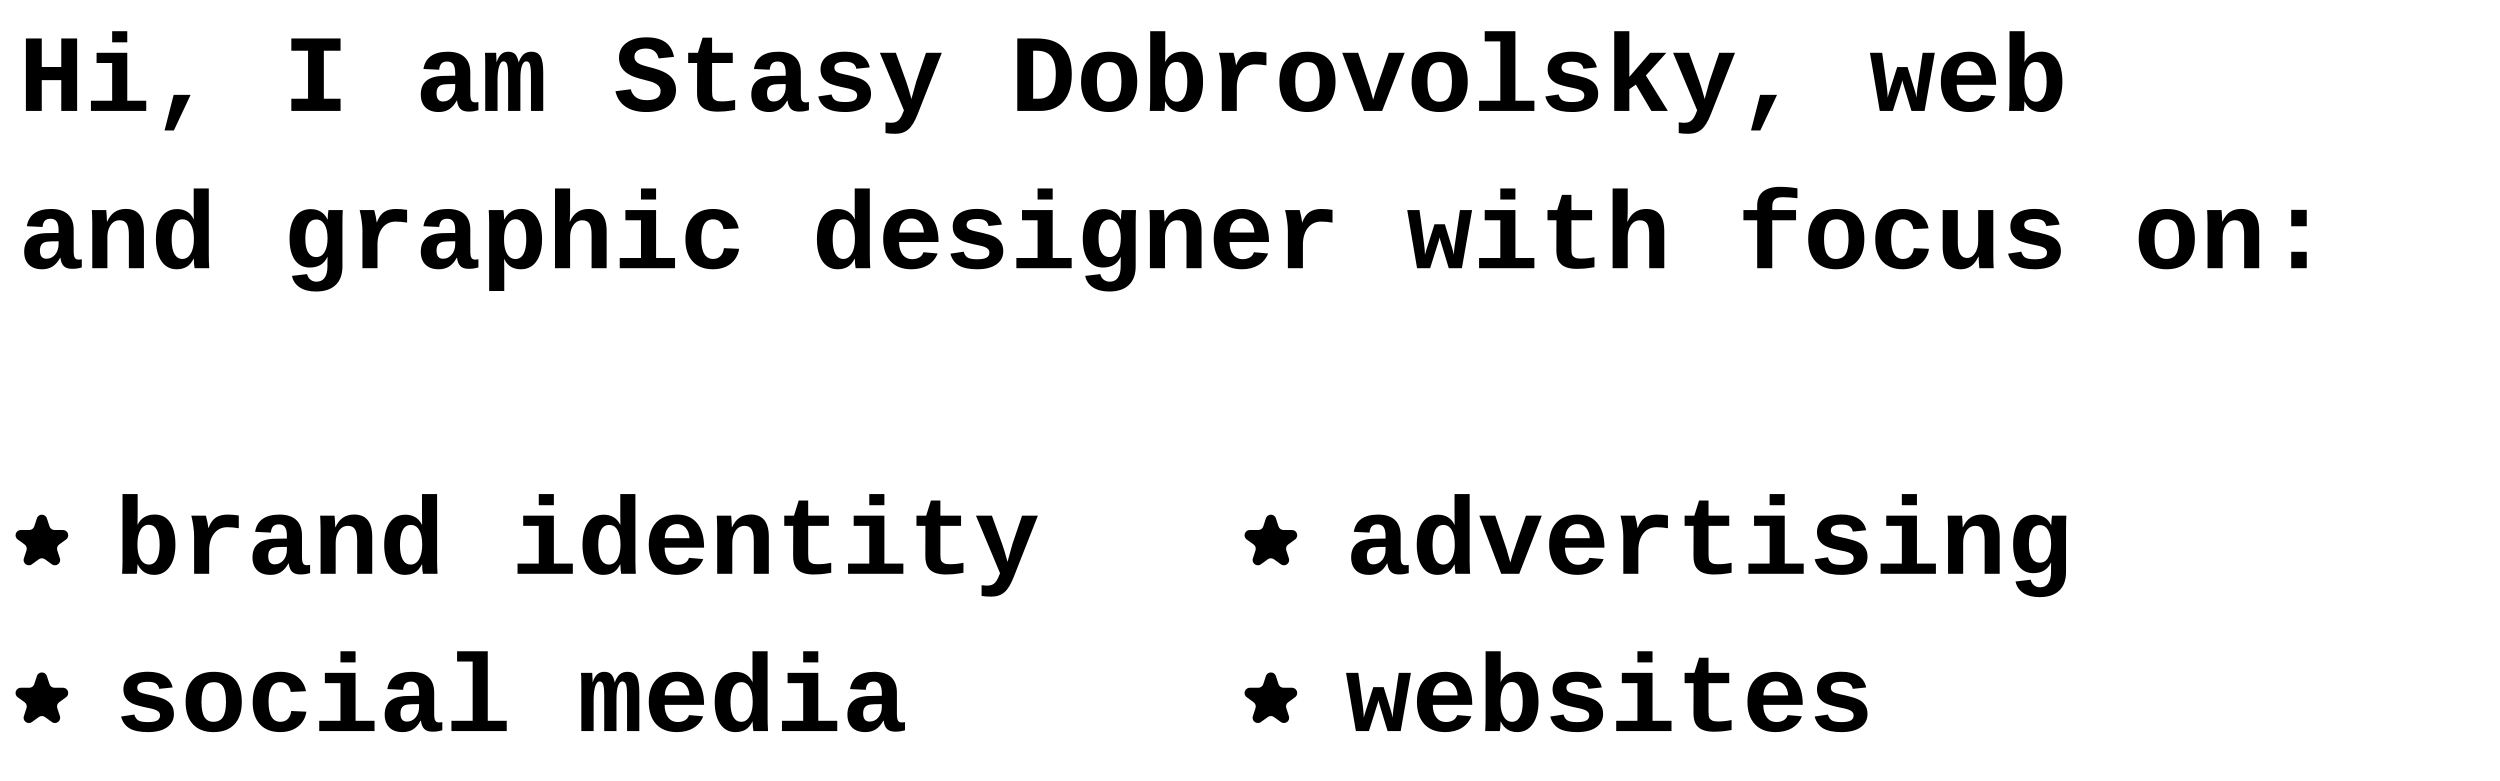 <?xml version="1.0" encoding="UTF-8"?> <svg xmlns="http://www.w3.org/2000/svg" width="477" height="149" viewBox="0 0 477 149" fill="none"> <path d="M11.69 21.171V15.286H7.968V21.171H4.943V7.339H7.968V12.784H11.69V7.339H14.715V21.171H11.69ZM24.282 19.223H27.901V21.171H17.35V19.223H21.4V12.025H18.427V10.077H24.282V19.223ZM21.4 8.077V5.955H24.282V8.077H21.4ZM31.398 24.894L33.131 18.105H36.361L33.172 24.894H31.398ZM55.587 7.339H64.98V9.677H61.791V18.834H64.98V21.171H55.587V18.834H58.776V9.677H55.587V7.339ZM83.703 21.377C82.63 21.377 81.792 21.086 81.191 20.505C80.589 19.917 80.288 19.093 80.288 18.034C80.288 16.885 80.644 16.014 81.355 15.419C82.073 14.817 83.142 14.506 84.564 14.486L86.851 14.445V13.881C86.851 13.177 86.731 12.644 86.492 12.281C86.253 11.919 85.867 11.738 85.334 11.738C84.834 11.738 84.465 11.864 84.226 12.117C83.994 12.363 83.85 12.76 83.795 13.307L80.791 13.163C81.16 10.969 82.715 9.872 85.457 9.872C86.837 9.872 87.894 10.21 88.625 10.887C89.363 11.563 89.732 12.558 89.732 13.871V17.89C89.732 18.512 89.801 18.943 89.938 19.182C90.081 19.415 90.317 19.531 90.645 19.531C90.864 19.531 91.076 19.51 91.281 19.469V21.028C91.11 21.069 90.956 21.106 90.819 21.141C90.683 21.175 90.546 21.202 90.409 21.223C90.272 21.243 90.126 21.26 89.968 21.274C89.818 21.288 89.64 21.294 89.435 21.294C88.71 21.294 88.174 21.117 87.825 20.761C87.483 20.406 87.278 19.883 87.21 19.192H87.148C86.718 19.965 86.226 20.522 85.672 20.864C85.125 21.206 84.469 21.377 83.703 21.377ZM86.851 16.034L85.477 16.055C84.862 16.068 84.414 16.133 84.134 16.25C83.86 16.359 83.652 16.54 83.508 16.793C83.365 17.039 83.293 17.377 83.293 17.808C83.293 18.847 83.703 19.367 84.523 19.367C85.186 19.367 85.74 19.107 86.184 18.587C86.629 18.061 86.851 17.398 86.851 16.598V16.034ZM96.951 21.171V14.424C96.951 13.406 96.886 12.698 96.756 12.302C96.633 11.905 96.401 11.707 96.059 11.707C95.71 11.707 95.434 12.028 95.228 12.671C95.03 13.313 94.931 14.158 94.931 15.204V21.171H92.583V12.445C92.583 11.153 92.562 10.364 92.522 10.077H94.665L94.726 11.379V11.871H94.747C94.979 11.174 95.273 10.668 95.628 10.354C95.984 10.032 96.428 9.872 96.961 9.872C97.563 9.872 98.011 10.036 98.305 10.364C98.605 10.692 98.821 11.198 98.951 11.881H98.971C99.245 11.157 99.569 10.641 99.945 10.333C100.328 10.025 100.81 9.872 101.391 9.872C102.198 9.872 102.775 10.165 103.124 10.753C103.473 11.341 103.647 12.35 103.647 13.778V21.171H101.309V14.424C101.309 13.406 101.244 12.698 101.114 12.302C100.991 11.905 100.759 11.707 100.417 11.707C100.068 11.707 99.791 11.984 99.586 12.538C99.388 13.085 99.289 13.908 99.289 15.009V21.171H96.951ZM128.984 17.162C128.984 18.475 128.482 19.507 127.477 20.259C126.479 21.004 125.088 21.377 123.304 21.377C121.697 21.377 120.388 21.038 119.376 20.361C118.365 19.685 117.715 18.7 117.428 17.408L120.351 17.029C120.508 17.671 120.836 18.181 121.335 18.557C121.834 18.926 122.518 19.11 123.386 19.11C124.288 19.11 124.955 18.967 125.385 18.68C125.823 18.393 126.041 17.945 126.041 17.336C126.041 16.885 125.85 16.506 125.467 16.198C125.084 15.884 124.527 15.638 123.796 15.46C122.326 15.104 121.287 14.797 120.679 14.537C120.077 14.271 119.595 13.973 119.233 13.645C118.871 13.317 118.59 12.934 118.392 12.497C118.201 12.052 118.105 11.557 118.105 11.01C118.105 9.813 118.583 8.867 119.54 8.169C120.504 7.472 121.772 7.124 123.345 7.124C124.876 7.124 126.072 7.428 126.934 8.036C127.795 8.638 128.352 9.574 128.605 10.846L125.672 11.143C125.372 9.892 124.575 9.267 123.283 9.267C122.559 9.267 122.005 9.403 121.622 9.677C121.239 9.943 121.048 10.33 121.048 10.835C121.048 11.17 121.14 11.451 121.325 11.676C121.509 11.895 121.759 12.083 122.073 12.24C122.395 12.391 123.044 12.592 124.021 12.845C125.307 13.16 126.294 13.512 126.985 13.901C127.675 14.284 128.181 14.749 128.502 15.296C128.824 15.843 128.984 16.465 128.984 17.162ZM133.014 12.025H131.302V10.077H133.158L134.06 7.185H135.865V10.077H139.812V12.025H135.865V17.459C135.865 18.061 135.919 18.468 136.029 18.68C136.145 18.885 136.33 19.049 136.582 19.172C136.835 19.288 137.191 19.346 137.649 19.346C138.497 19.346 139.368 19.254 140.264 19.069V20.977C139.293 21.134 138.606 21.226 138.203 21.253C137.799 21.288 137.379 21.305 136.941 21.305C136.073 21.305 135.345 21.189 134.757 20.956C134.176 20.717 133.735 20.348 133.435 19.849C133.141 19.343 132.994 18.635 132.994 17.726L133.014 12.025ZM146.765 21.377C145.691 21.377 144.854 21.086 144.252 20.505C143.651 19.917 143.35 19.093 143.35 18.034C143.35 16.885 143.706 16.014 144.416 15.419C145.134 14.817 146.204 14.506 147.626 14.486L149.913 14.445V13.881C149.913 13.177 149.793 12.644 149.554 12.281C149.314 11.919 148.928 11.738 148.395 11.738C147.896 11.738 147.527 11.864 147.288 12.117C147.055 12.363 146.912 12.76 146.857 13.307L143.853 13.163C144.222 10.969 145.777 9.872 148.518 9.872C149.899 9.872 150.955 10.21 151.686 10.887C152.425 11.563 152.794 12.558 152.794 13.871V17.89C152.794 18.512 152.862 18.943 152.999 19.182C153.143 19.415 153.378 19.531 153.707 19.531C153.925 19.531 154.137 19.51 154.342 19.469V21.028C154.171 21.069 154.018 21.106 153.881 21.141C153.744 21.175 153.607 21.202 153.471 21.223C153.334 21.243 153.187 21.26 153.03 21.274C152.879 21.288 152.702 21.294 152.497 21.294C151.772 21.294 151.235 21.117 150.887 20.761C150.545 20.406 150.34 19.883 150.271 19.192H150.21C149.779 19.965 149.287 20.522 148.733 20.864C148.186 21.206 147.53 21.377 146.765 21.377ZM149.913 16.034L148.539 16.055C147.923 16.068 147.476 16.133 147.195 16.25C146.922 16.359 146.713 16.54 146.57 16.793C146.426 17.039 146.354 17.377 146.354 17.808C146.354 18.847 146.765 19.367 147.585 19.367C148.248 19.367 148.802 19.107 149.246 18.587C149.69 18.061 149.913 17.398 149.913 16.598V16.034ZM166.196 17.931C166.196 19.004 165.755 19.849 164.873 20.464C163.998 21.072 162.785 21.377 161.233 21.377C159.708 21.377 158.54 21.137 157.726 20.659C156.919 20.173 156.383 19.421 156.116 18.403L158.649 18.023C158.792 18.55 159.039 18.922 159.387 19.141C159.743 19.36 160.358 19.469 161.233 19.469C162.04 19.469 162.627 19.367 162.997 19.162C163.366 18.956 163.55 18.635 163.55 18.198C163.55 17.842 163.4 17.562 163.099 17.357C162.805 17.145 162.303 16.967 161.592 16.824C159.965 16.502 158.868 16.205 158.3 15.932C157.733 15.651 157.299 15.293 156.998 14.855C156.704 14.411 156.557 13.867 156.557 13.225C156.557 12.165 156.964 11.341 157.777 10.753C158.598 10.159 159.756 9.861 161.253 9.861C162.573 9.861 163.632 10.118 164.432 10.63C165.239 11.143 165.741 11.885 165.939 12.855L163.386 13.122C163.304 12.671 163.103 12.336 162.781 12.117C162.46 11.892 161.951 11.779 161.253 11.779C160.57 11.779 160.057 11.868 159.715 12.045C159.374 12.216 159.203 12.507 159.203 12.917C159.203 13.238 159.332 13.495 159.592 13.686C159.859 13.871 160.303 14.024 160.925 14.148C161.793 14.325 162.562 14.51 163.232 14.701C163.909 14.886 164.449 15.108 164.853 15.368C165.263 15.627 165.587 15.962 165.827 16.373C166.073 16.776 166.196 17.295 166.196 17.931ZM170.82 25.529C170.096 25.529 169.474 25.485 168.954 25.396V23.345L169.477 23.396L170 23.427C170.41 23.427 170.749 23.362 171.015 23.232C171.289 23.102 171.531 22.887 171.743 22.586C171.962 22.286 172.205 21.776 172.471 21.059L167.877 10.077H170.923L172.871 15.48C173.145 16.226 173.49 17.367 173.907 18.905L173.999 18.526L174.83 15.521L176.675 10.077H179.69L175.096 21.756C174.549 23.164 173.951 24.145 173.302 24.699C172.652 25.252 171.825 25.529 170.82 25.529ZM204.494 14.148C204.494 16.403 203.968 18.14 202.915 19.356C201.862 20.566 200.362 21.171 198.414 21.171H194.097V7.339H197.798C200.04 7.339 201.715 7.903 202.823 9.031C203.937 10.152 204.494 11.857 204.494 14.148ZM201.449 14.148C201.449 12.596 201.155 11.464 200.567 10.753C199.986 10.036 199.046 9.677 197.747 9.677H197.122V18.834H198.167C200.355 18.834 201.449 17.271 201.449 14.148ZM216.983 15.614C216.983 17.453 216.519 18.875 215.589 19.879C214.659 20.877 213.323 21.377 211.58 21.377C209.898 21.377 208.592 20.877 207.663 19.879C206.733 18.875 206.268 17.453 206.268 15.614C206.268 13.782 206.729 12.367 207.652 11.369C208.575 10.371 209.905 9.872 211.641 9.872C215.203 9.872 216.983 11.786 216.983 15.614ZM213.969 15.614C213.969 14.301 213.794 13.348 213.446 12.753C213.097 12.151 212.509 11.851 211.682 11.851C210.834 11.851 210.223 12.151 209.847 12.753C209.478 13.354 209.293 14.308 209.293 15.614C209.293 16.933 209.481 17.897 209.857 18.505C210.24 19.107 210.804 19.408 211.549 19.408C212.396 19.408 213.012 19.11 213.395 18.516C213.777 17.914 213.969 16.947 213.969 15.614ZM219.373 21.171C219.427 20.242 219.455 19.435 219.455 18.752V5.955H222.336V9.995L222.315 11.82H222.336C222.616 11.198 223.037 10.716 223.597 10.374C224.165 10.032 224.828 9.861 225.586 9.861C226.858 9.861 227.835 10.364 228.519 11.369C229.203 12.373 229.544 13.795 229.544 15.634C229.544 17.371 229.182 18.762 228.457 19.808C227.733 20.854 226.745 21.377 225.494 21.377C224.783 21.377 224.158 21.209 223.618 20.874C223.084 20.532 222.664 20.03 222.356 19.367H222.315C222.315 19.592 222.298 19.907 222.264 20.31C222.237 20.706 222.203 20.994 222.162 21.171H219.373ZM222.295 15.562C222.295 16.383 222.384 17.077 222.561 17.644C222.746 18.211 223.002 18.649 223.331 18.956C223.665 19.257 224.048 19.408 224.479 19.408C225.135 19.408 225.641 19.093 225.997 18.464C226.359 17.835 226.54 16.892 226.54 15.634C226.54 14.383 226.362 13.437 226.007 12.794C225.658 12.145 225.142 11.82 224.458 11.82C223.789 11.82 223.259 12.148 222.869 12.804C222.486 13.46 222.295 14.38 222.295 15.562ZM241.634 12.476C240.868 12.346 240.144 12.281 239.46 12.281C238.394 12.281 237.546 12.685 236.917 13.491C236.295 14.298 235.984 15.361 235.984 16.68V21.171H233.113V13.983C233.113 13.464 233.065 12.852 232.969 12.148C232.88 11.444 232.75 10.753 232.58 10.077H235.358C235.604 10.965 235.762 11.745 235.83 12.415H235.871C236.213 11.485 236.674 10.829 237.255 10.446C237.836 10.063 238.592 9.872 239.521 9.872C240.232 9.872 240.936 9.93 241.634 10.046V12.476ZM254.82 15.614C254.82 17.453 254.355 18.875 253.426 19.879C252.496 20.877 251.16 21.377 249.416 21.377C247.735 21.377 246.429 20.877 245.499 19.879C244.57 18.875 244.105 17.453 244.105 15.614C244.105 13.782 244.566 12.367 245.489 11.369C246.412 10.371 247.742 9.872 249.478 9.872C253.04 9.872 254.82 11.786 254.82 15.614ZM251.806 15.614C251.806 14.301 251.631 13.348 251.283 12.753C250.934 12.151 250.346 11.851 249.519 11.851C248.671 11.851 248.06 12.151 247.684 12.753C247.314 13.354 247.13 14.308 247.13 15.614C247.13 16.933 247.318 17.897 247.694 18.505C248.077 19.107 248.641 19.408 249.386 19.408C250.233 19.408 250.849 19.11 251.231 18.516C251.614 17.914 251.806 16.947 251.806 15.614ZM263.71 21.171H260.265L256.092 10.077H259.137L261.28 16.455C261.383 16.796 261.625 17.651 262.008 19.018C262.049 18.854 262.172 18.42 262.377 17.716C262.589 17.005 263.461 14.459 264.992 10.077H268.007L263.71 21.171ZM280.045 15.614C280.045 17.453 279.58 18.875 278.65 19.879C277.721 20.877 276.384 21.377 274.641 21.377C272.959 21.377 271.654 20.877 270.724 19.879C269.794 18.875 269.33 17.453 269.33 15.614C269.33 13.782 269.791 12.367 270.714 11.369C271.637 10.371 272.966 9.872 274.703 9.872C278.264 9.872 280.045 11.786 280.045 15.614ZM277.03 15.614C277.03 14.301 276.856 13.348 276.507 12.753C276.159 12.151 275.571 11.851 274.744 11.851C273.896 11.851 273.284 12.151 272.908 12.753C272.539 13.354 272.354 14.308 272.354 15.614C272.354 16.933 272.542 17.897 272.918 18.505C273.301 19.107 273.865 19.408 274.61 19.408C275.458 19.408 276.073 19.11 276.456 18.516C276.839 17.914 277.03 16.947 277.03 15.614ZM289.14 19.223H292.76V21.171H282.208V19.223H286.259V7.903H283.285V5.955H289.14V19.223ZM304.931 17.931C304.931 19.004 304.49 19.849 303.608 20.464C302.733 21.072 301.52 21.377 299.968 21.377C298.444 21.377 297.275 21.137 296.461 20.659C295.655 20.173 295.118 19.421 294.852 18.403L297.384 18.023C297.528 18.55 297.774 18.922 298.123 19.141C298.478 19.36 299.093 19.469 299.968 19.469C300.775 19.469 301.363 19.367 301.732 19.162C302.101 18.956 302.286 18.635 302.286 18.198C302.286 17.842 302.135 17.562 301.834 17.357C301.54 17.145 301.038 16.967 300.327 16.824C298.7 16.502 297.603 16.205 297.036 15.932C296.468 15.651 296.034 15.293 295.733 14.855C295.439 14.411 295.292 13.867 295.292 13.225C295.292 12.165 295.699 11.341 296.513 10.753C297.333 10.159 298.492 9.861 299.989 9.861C301.308 9.861 302.368 10.118 303.167 10.63C303.974 11.143 304.477 11.885 304.675 12.855L302.122 13.122C302.04 12.671 301.838 12.336 301.517 12.117C301.195 11.892 300.686 11.779 299.989 11.779C299.305 11.779 298.792 11.868 298.451 12.045C298.109 12.216 297.938 12.507 297.938 12.917C297.938 13.238 298.068 13.495 298.328 13.686C298.594 13.871 299.039 14.024 299.661 14.148C300.529 14.325 301.298 14.51 301.968 14.701C302.645 14.886 303.185 15.108 303.588 15.368C303.998 15.627 304.323 15.962 304.562 16.373C304.808 16.776 304.931 17.295 304.931 17.931ZM315.082 21.171L312.119 16.147L310.878 17.008V21.171H307.997V5.955H310.878V14.67L314.836 10.077H317.933L314.037 14.404L318.23 21.171H315.082ZM322.168 25.529C321.443 25.529 320.821 25.485 320.302 25.396V23.345L320.825 23.396L321.348 23.427C321.758 23.427 322.096 23.362 322.363 23.232C322.636 23.102 322.879 22.887 323.091 22.586C323.31 22.286 323.552 21.776 323.819 21.059L319.225 10.077H322.27L324.219 15.48C324.492 16.226 324.837 17.367 325.254 18.905L325.347 18.526L326.177 15.521L328.023 10.077H331.038L326.444 21.756C325.897 23.164 325.299 24.145 324.649 24.699C324 25.252 323.173 25.529 322.168 25.529ZM334.093 24.894L335.826 18.105H339.056L335.867 24.894H334.093ZM367.213 21.171H364.711L363.245 16.342C363.074 15.795 362.982 15.446 362.968 15.296C362.961 15.357 362.924 15.518 362.855 15.778C362.787 16.031 362.22 17.829 361.153 21.171H358.662L356.785 10.077H359.123L359.974 16.301C360.104 17.34 360.169 18.112 360.169 18.618L360.374 17.859L361.984 12.794H363.963L365.398 17.459C365.501 17.801 365.6 18.188 365.696 18.618C365.696 18.194 365.73 17.706 365.798 17.152C365.867 16.598 366.215 14.24 366.844 10.077H369.162L367.213 21.171ZM375.704 21.377C373.981 21.377 372.651 20.871 371.715 19.859C370.778 18.84 370.31 17.412 370.31 15.573C370.31 14.342 370.529 13.303 370.966 12.456C371.411 11.608 372.04 10.965 372.853 10.528C373.666 10.09 374.63 9.872 375.745 9.872C377.365 9.872 378.623 10.412 379.518 11.492C380.414 12.572 380.861 14.106 380.861 16.096V16.178H373.335C373.335 17.183 373.557 17.979 374.001 18.567C374.453 19.155 375.068 19.449 375.847 19.449C376.353 19.449 376.801 19.343 377.19 19.131C377.58 18.912 377.843 18.577 377.98 18.126L380.697 18.362C380.321 19.326 379.696 20.071 378.821 20.597C377.946 21.117 376.907 21.377 375.704 21.377ZM375.704 11.687C374.999 11.687 374.439 11.926 374.022 12.404C373.605 12.876 373.383 13.532 373.355 14.373H378.072C378.024 13.553 377.789 12.9 377.365 12.415C376.948 11.929 376.394 11.687 375.704 11.687ZM383.332 21.171C383.387 20.242 383.415 19.435 383.415 18.752V5.955H386.296V9.995L386.275 11.82H386.296C386.576 11.198 386.997 10.716 387.557 10.374C388.124 10.032 388.788 9.861 389.546 9.861C390.818 9.861 391.795 10.364 392.479 11.369C393.163 12.373 393.504 13.795 393.504 15.634C393.504 17.371 393.142 18.762 392.417 19.808C391.693 20.854 390.705 21.377 389.454 21.377C388.743 21.377 388.118 21.209 387.578 20.874C387.044 20.532 386.624 20.03 386.316 19.367H386.275C386.275 19.592 386.258 19.907 386.224 20.31C386.197 20.706 386.163 20.994 386.122 21.171H383.332ZM386.255 15.562C386.255 16.383 386.344 17.077 386.521 17.644C386.706 18.211 386.962 18.649 387.29 18.956C387.625 19.257 388.008 19.408 388.439 19.408C389.095 19.408 389.601 19.093 389.957 18.464C390.319 17.835 390.5 16.892 390.5 15.634C390.5 14.383 390.322 13.437 389.967 12.794C389.618 12.145 389.102 11.82 388.418 11.82C387.749 11.82 387.219 12.148 386.829 12.804C386.446 13.46 386.255 14.38 386.255 15.562ZM8.029 51.377C6.956 51.377 6.119 51.086 5.517 50.505C4.915 49.917 4.615 49.093 4.615 48.034C4.615 46.885 4.97 46.014 5.681 45.419C6.399 44.817 7.469 44.506 8.891 44.486L11.177 44.445V43.881C11.177 43.177 11.058 42.644 10.818 42.281C10.579 41.919 10.193 41.738 9.66 41.738C9.161 41.738 8.791 41.864 8.552 42.117C8.32 42.363 8.176 42.76 8.122 43.307L5.117 43.163C5.486 40.969 7.041 39.872 9.783 39.872C11.164 39.872 12.22 40.21 12.951 40.887C13.689 41.563 14.059 42.558 14.059 43.871V47.89C14.059 48.512 14.127 48.943 14.264 49.182C14.407 49.415 14.643 49.531 14.971 49.531C15.19 49.531 15.402 49.51 15.607 49.469V51.028C15.436 51.069 15.282 51.106 15.146 51.141C15.009 51.175 14.872 51.202 14.735 51.223C14.599 51.243 14.452 51.26 14.294 51.274C14.144 51.288 13.966 51.294 13.761 51.294C13.037 51.294 12.5 51.117 12.151 50.761C11.809 50.406 11.604 49.883 11.536 49.192H11.475C11.044 49.965 10.552 50.522 9.998 50.864C9.451 51.206 8.795 51.377 8.029 51.377ZM11.177 46.034L9.803 46.055C9.188 46.068 8.74 46.133 8.46 46.249C8.186 46.359 7.978 46.54 7.834 46.793C7.691 47.039 7.619 47.377 7.619 47.808C7.619 48.847 8.029 49.367 8.85 49.367C9.513 49.367 10.066 49.107 10.511 48.587C10.955 48.061 11.177 47.398 11.177 46.598V46.034ZM24.589 51.171V44.824C24.589 43.86 24.456 43.153 24.189 42.702C23.93 42.251 23.479 42.025 22.836 42.025C22.125 42.025 21.554 42.329 21.123 42.938C20.7 43.539 20.488 44.301 20.488 45.224V51.171H17.606V42.558C17.606 41.963 17.596 41.478 17.576 41.102C17.562 40.719 17.545 40.377 17.524 40.077H20.272C20.293 40.206 20.32 40.555 20.355 41.123C20.389 41.683 20.406 42.069 20.406 42.281H20.447C20.836 41.434 21.325 40.818 21.913 40.435C22.501 40.053 23.202 39.861 24.015 39.861C26.312 39.861 27.46 41.283 27.46 44.127V51.171H24.589ZM37.13 51.171C37.102 51.069 37.068 50.812 37.027 50.402C36.993 49.985 36.976 49.64 36.976 49.367H36.935C36.573 50.098 36.125 50.618 35.592 50.925C35.059 51.226 34.426 51.377 33.695 51.377C32.471 51.377 31.507 50.864 30.803 49.838C30.099 48.813 29.747 47.415 29.747 45.645C29.747 43.833 30.099 42.421 30.803 41.41C31.514 40.398 32.516 39.892 33.808 39.892C34.539 39.892 35.175 40.06 35.715 40.395C36.255 40.723 36.668 41.208 36.956 41.851H36.976L36.956 40.025V35.955H39.837V48.752C39.837 49.435 39.864 50.242 39.919 51.171H37.13ZM36.997 45.573C36.997 44.39 36.805 43.474 36.422 42.825C36.039 42.175 35.51 41.851 34.833 41.851C34.149 41.851 33.63 42.172 33.274 42.815C32.926 43.45 32.751 44.394 32.751 45.645C32.751 46.902 32.929 47.846 33.285 48.475C33.647 49.097 34.156 49.408 34.812 49.408C35.236 49.408 35.616 49.257 35.951 48.956C36.286 48.649 36.542 48.211 36.72 47.644C36.904 47.077 36.997 46.386 36.997 45.573ZM60.293 55.622C59.022 55.622 57.986 55.358 57.187 54.832C56.387 54.306 55.895 53.574 55.71 52.638L58.591 52.299C58.694 52.744 58.906 53.096 59.227 53.355C59.548 53.615 59.931 53.745 60.376 53.745C61.066 53.745 61.589 53.496 61.944 52.997C62.3 52.504 62.477 51.77 62.477 50.792V50.187L62.498 49.008H62.477C61.842 50.368 60.721 51.048 59.114 51.048C57.891 51.048 56.94 50.573 56.264 49.623C55.587 48.666 55.248 47.302 55.248 45.532C55.248 43.741 55.601 42.356 56.305 41.379C57.009 40.395 58.017 39.902 59.33 39.902C60.047 39.902 60.676 40.07 61.216 40.405C61.756 40.733 62.177 41.218 62.477 41.861H62.529C62.529 41.622 62.542 41.297 62.57 40.887C62.604 40.477 62.638 40.206 62.672 40.077H65.4C65.359 40.815 65.338 41.669 65.338 42.64V50.833C65.338 52.385 64.901 53.571 64.026 54.391C63.158 55.211 61.913 55.622 60.293 55.622ZM62.498 45.47C62.498 44.349 62.307 43.471 61.924 42.835C61.541 42.199 61.018 41.881 60.355 41.881C59.671 41.881 59.148 42.192 58.786 42.815C58.431 43.43 58.253 44.335 58.253 45.532C58.253 46.721 58.438 47.606 58.807 48.188C59.176 48.762 59.685 49.049 60.334 49.049C61.032 49.049 61.565 48.727 61.934 48.085C62.31 47.442 62.498 46.571 62.498 45.47ZM77.674 42.476C76.908 42.346 76.184 42.281 75.5 42.281C74.434 42.281 73.586 42.685 72.957 43.491C72.335 44.298 72.024 45.361 72.024 46.68V51.171H69.153V43.983C69.153 43.464 69.105 42.852 69.009 42.148C68.92 41.444 68.79 40.753 68.62 40.077H71.398C71.644 40.965 71.802 41.745 71.87 42.415H71.911C72.253 41.485 72.714 40.829 73.295 40.446C73.876 40.063 74.632 39.872 75.561 39.872C76.272 39.872 76.977 39.93 77.674 40.046V42.476ZM83.703 51.377C82.63 51.377 81.792 51.086 81.191 50.505C80.589 49.917 80.288 49.093 80.288 48.034C80.288 46.885 80.644 46.014 81.355 45.419C82.073 44.817 83.142 44.506 84.564 44.486L86.851 44.445V43.881C86.851 43.177 86.731 42.644 86.492 42.281C86.253 41.919 85.867 41.738 85.334 41.738C84.834 41.738 84.465 41.864 84.226 42.117C83.994 42.363 83.85 42.76 83.795 43.307L80.791 43.163C81.16 40.969 82.715 39.872 85.457 39.872C86.837 39.872 87.894 40.21 88.625 40.887C89.363 41.563 89.732 42.558 89.732 43.871V47.89C89.732 48.512 89.801 48.943 89.938 49.182C90.081 49.415 90.317 49.531 90.645 49.531C90.864 49.531 91.076 49.51 91.281 49.469V51.028C91.11 51.069 90.956 51.106 90.819 51.141C90.683 51.175 90.546 51.202 90.409 51.223C90.272 51.243 90.126 51.26 89.968 51.274C89.818 51.288 89.64 51.294 89.435 51.294C88.71 51.294 88.174 51.117 87.825 50.761C87.483 50.406 87.278 49.883 87.21 49.192H87.148C86.718 49.965 86.226 50.522 85.672 50.864C85.125 51.206 84.469 51.377 83.703 51.377ZM86.851 46.034L85.477 46.055C84.862 46.068 84.414 46.133 84.134 46.249C83.86 46.359 83.652 46.54 83.508 46.793C83.365 47.039 83.293 47.377 83.293 47.808C83.293 48.847 83.703 49.367 84.523 49.367C85.186 49.367 85.74 49.107 86.184 48.587C86.629 48.061 86.851 47.398 86.851 46.598V46.034ZM96.038 40.077C96.08 40.22 96.114 40.507 96.141 40.938C96.175 41.369 96.192 41.683 96.192 41.881H96.233C96.561 41.232 96.999 40.733 97.546 40.384C98.1 40.036 98.742 39.861 99.474 39.861C100.704 39.861 101.668 40.377 102.365 41.41C103.069 42.442 103.421 43.84 103.421 45.603C103.421 47.415 103.066 48.83 102.355 49.849C101.651 50.867 100.653 51.377 99.361 51.377C98.629 51.377 97.994 51.212 97.454 50.884C96.913 50.549 96.5 50.06 96.213 49.418H96.192L96.213 51.243V55.529H93.332V42.497C93.332 41.813 93.304 41.006 93.249 40.077H96.038ZM96.172 45.675C96.172 46.489 96.261 47.172 96.438 47.726C96.616 48.273 96.866 48.693 97.187 48.987C97.515 49.274 97.898 49.418 98.335 49.418C99.026 49.418 99.545 49.093 99.894 48.444C100.243 47.794 100.417 46.848 100.417 45.603C100.417 44.346 100.236 43.402 99.874 42.773C99.518 42.145 99.012 41.83 98.356 41.83C97.932 41.83 97.553 41.984 97.218 42.291C96.883 42.592 96.623 43.026 96.438 43.594C96.261 44.161 96.172 44.855 96.172 45.675ZM108.733 42.291C109.123 41.444 109.611 40.829 110.199 40.446C110.787 40.063 111.488 39.872 112.301 39.872C113.45 39.872 114.311 40.22 114.885 40.917C115.459 41.615 115.747 42.688 115.747 44.137V51.171H112.875V44.804C112.875 43.772 112.735 43.054 112.455 42.65C112.182 42.24 111.73 42.035 111.102 42.035C110.404 42.035 109.84 42.336 109.41 42.938C108.986 43.532 108.774 44.298 108.774 45.234V51.171H105.893V35.955H108.774V40.107C108.774 40.852 108.747 41.581 108.692 42.291H108.733ZM125.18 49.223H128.8V51.171H118.249V49.223H122.299V42.025H119.325V40.077H125.18V49.223ZM122.299 38.077V35.955H125.18V38.077H122.299ZM136.049 51.377C134.368 51.377 133.069 50.877 132.153 49.879C131.237 48.874 130.779 47.477 130.779 45.685C130.779 43.853 131.24 42.428 132.163 41.41C133.086 40.384 134.395 39.872 136.09 39.872C137.396 39.872 138.476 40.2 139.331 40.856C140.185 41.512 140.722 42.418 140.94 43.573L138.039 43.717C137.957 43.149 137.751 42.698 137.423 42.363C137.095 42.022 136.63 41.851 136.029 41.851C134.545 41.851 133.804 43.091 133.804 45.573C133.804 48.129 134.559 49.408 136.07 49.408C136.617 49.408 137.075 49.237 137.444 48.895C137.813 48.546 138.042 48.03 138.131 47.347L141.022 47.48C140.92 48.239 140.646 48.916 140.202 49.51C139.765 50.105 139.187 50.566 138.469 50.895C137.751 51.216 136.945 51.377 136.049 51.377ZM163.253 51.171C163.226 51.069 163.191 50.812 163.15 50.402C163.116 49.985 163.099 49.64 163.099 49.367H163.058C162.696 50.098 162.248 50.618 161.715 50.925C161.182 51.226 160.549 51.377 159.818 51.377C158.594 51.377 157.63 50.864 156.926 49.838C156.222 48.813 155.87 47.415 155.87 45.645C155.87 43.833 156.222 42.421 156.926 41.41C157.637 40.398 158.639 39.892 159.931 39.892C160.662 39.892 161.298 40.06 161.838 40.395C162.378 40.723 162.791 41.208 163.079 41.851H163.099L163.079 40.025V35.955H165.96V48.752C165.96 49.435 165.987 50.242 166.042 51.171H163.253ZM163.12 45.573C163.12 44.39 162.928 43.474 162.545 42.825C162.163 42.175 161.633 41.851 160.956 41.851C160.272 41.851 159.753 42.172 159.397 42.815C159.049 43.45 158.874 44.394 158.874 45.645C158.874 46.902 159.052 47.846 159.408 48.475C159.77 49.097 160.279 49.408 160.936 49.408C161.359 49.408 161.739 49.257 162.074 48.956C162.409 48.649 162.665 48.211 162.843 47.644C163.027 47.077 163.12 46.386 163.12 45.573ZM173.907 51.377C172.184 51.377 170.854 50.871 169.918 49.859C168.981 48.84 168.513 47.412 168.513 45.573C168.513 44.342 168.732 43.303 169.169 42.456C169.614 41.608 170.243 40.965 171.056 40.528C171.87 40.09 172.833 39.872 173.948 39.872C175.568 39.872 176.826 40.412 177.721 41.492C178.617 42.572 179.064 44.106 179.064 46.096V46.178H171.538C171.538 47.183 171.76 47.979 172.205 48.567C172.656 49.155 173.271 49.449 174.05 49.449C174.556 49.449 175.004 49.343 175.394 49.131C175.783 48.912 176.046 48.577 176.183 48.126L178.9 48.362C178.524 49.326 177.899 50.071 177.024 50.597C176.149 51.117 175.11 51.377 173.907 51.377ZM173.907 41.687C173.203 41.687 172.642 41.926 172.225 42.404C171.808 42.876 171.586 43.532 171.559 44.373H176.275C176.228 43.553 175.992 42.9 175.568 42.415C175.151 41.929 174.597 41.687 173.907 41.687ZM191.42 47.931C191.42 49.004 190.979 49.849 190.098 50.464C189.223 51.072 188.009 51.377 186.457 51.377C184.933 51.377 183.764 51.137 182.951 50.659C182.144 50.173 181.607 49.421 181.341 48.403L183.874 48.023C184.017 48.55 184.263 48.922 184.612 49.141C184.967 49.36 185.582 49.469 186.457 49.469C187.264 49.469 187.852 49.367 188.221 49.162C188.59 48.956 188.775 48.635 188.775 48.198C188.775 47.842 188.624 47.562 188.324 47.357C188.03 47.145 187.527 46.967 186.816 46.824C185.189 46.502 184.092 46.205 183.525 45.932C182.957 45.651 182.523 45.292 182.223 44.855C181.929 44.411 181.782 43.867 181.782 43.225C181.782 42.165 182.188 41.341 183.002 40.753C183.822 40.159 184.981 39.861 186.478 39.861C187.797 39.861 188.857 40.118 189.657 40.63C190.463 41.143 190.966 41.885 191.164 42.855L188.611 43.122C188.529 42.671 188.327 42.336 188.006 42.117C187.685 41.892 187.175 41.779 186.478 41.779C185.794 41.779 185.282 41.868 184.94 42.045C184.598 42.216 184.427 42.507 184.427 42.917C184.427 43.238 184.557 43.495 184.817 43.686C185.083 43.871 185.528 44.024 186.15 44.148C187.018 44.325 187.787 44.51 188.457 44.701C189.134 44.886 189.674 45.108 190.077 45.368C190.487 45.627 190.812 45.962 191.051 46.373C191.297 46.776 191.42 47.295 191.42 47.931ZM200.854 49.223H204.474V51.171H193.922V49.223H197.973V42.025H194.999V40.077H200.854V49.223ZM197.973 38.077V35.955H200.854V38.077H197.973ZM211.641 55.622C210.37 55.622 209.334 55.358 208.534 54.832C207.734 54.306 207.242 53.574 207.058 52.638L209.939 52.299C210.041 52.744 210.253 53.096 210.575 53.355C210.896 53.615 211.279 53.745 211.723 53.745C212.414 53.745 212.936 53.496 213.292 52.997C213.647 52.504 213.825 51.77 213.825 50.792V50.187L213.846 49.008H213.825C213.189 50.368 212.068 51.048 210.462 51.048C209.238 51.048 208.288 50.573 207.611 49.623C206.935 48.666 206.596 47.302 206.596 45.532C206.596 43.741 206.948 42.356 207.652 41.379C208.356 40.395 209.365 39.902 210.677 39.902C211.395 39.902 212.024 40.07 212.564 40.405C213.104 40.733 213.524 41.218 213.825 41.861H213.876C213.876 41.622 213.89 41.297 213.917 40.887C213.952 40.477 213.986 40.206 214.02 40.077H216.748C216.707 40.815 216.686 41.669 216.686 42.64V50.833C216.686 52.385 216.249 53.571 215.374 54.391C214.505 55.211 213.261 55.622 211.641 55.622ZM213.846 45.47C213.846 44.349 213.654 43.471 213.271 42.835C212.889 42.199 212.366 41.881 211.703 41.881C211.019 41.881 210.496 42.192 210.134 42.815C209.778 43.43 209.601 44.335 209.601 45.532C209.601 46.721 209.785 47.606 210.154 48.188C210.523 48.762 211.033 49.049 211.682 49.049C212.379 49.049 212.913 48.727 213.282 48.085C213.658 47.442 213.846 46.571 213.846 45.47ZM226.386 51.171V44.824C226.386 43.86 226.253 43.153 225.986 42.702C225.727 42.251 225.275 42.025 224.633 42.025C223.922 42.025 223.351 42.329 222.92 42.938C222.497 43.539 222.285 44.301 222.285 45.224V51.171H219.403V42.558C219.403 41.963 219.393 41.478 219.373 41.102C219.359 40.719 219.342 40.377 219.321 40.077H222.069C222.09 40.206 222.117 40.555 222.151 41.123C222.186 41.683 222.203 42.069 222.203 42.281H222.244C222.633 41.434 223.122 40.818 223.71 40.435C224.298 40.053 224.999 39.861 225.812 39.861C228.109 39.861 229.257 41.283 229.257 44.127V51.171H226.386ZM236.968 51.377C235.246 51.377 233.916 50.871 232.979 49.859C232.043 48.84 231.575 47.412 231.575 45.573C231.575 44.342 231.793 43.303 232.231 42.456C232.675 41.608 233.304 40.965 234.118 40.528C234.931 40.09 235.895 39.872 237.009 39.872C238.629 39.872 239.887 40.412 240.783 41.492C241.678 42.572 242.126 44.106 242.126 46.096V46.178H234.6C234.6 47.183 234.822 47.979 235.266 48.567C235.717 49.155 236.332 49.449 237.112 49.449C237.618 49.449 238.065 49.343 238.455 49.131C238.845 48.912 239.108 48.577 239.245 48.126L241.962 48.362C241.586 49.326 240.96 50.071 240.085 50.597C239.21 51.117 238.171 51.377 236.968 51.377ZM236.968 41.687C236.264 41.687 235.704 41.926 235.287 42.404C234.87 42.876 234.647 43.532 234.62 44.373H239.337C239.289 43.553 239.053 42.9 238.629 42.415C238.212 41.929 237.659 41.687 236.968 41.687ZM254.246 42.476C253.48 42.346 252.756 42.281 252.072 42.281C251.006 42.281 250.158 42.685 249.529 43.491C248.907 44.298 248.596 45.361 248.596 46.68V51.171H245.725V43.983C245.725 43.464 245.677 42.852 245.582 42.148C245.493 41.444 245.363 40.753 245.192 40.077H247.971C248.217 40.965 248.374 41.745 248.442 42.415H248.483C248.825 41.485 249.287 40.829 249.868 40.446C250.449 40.063 251.204 39.872 252.134 39.872C252.845 39.872 253.549 39.93 254.246 40.046V42.476ZM278.927 51.171H276.425L274.959 46.342C274.788 45.795 274.696 45.446 274.682 45.296C274.675 45.357 274.638 45.518 274.569 45.778C274.501 46.031 273.934 47.829 272.867 51.171H270.375L268.499 40.077H270.837L271.688 46.301C271.818 47.34 271.883 48.112 271.883 48.618L272.088 47.859L273.698 42.794H275.677L277.112 47.459C277.215 47.801 277.314 48.188 277.41 48.618C277.41 48.194 277.444 47.706 277.512 47.152C277.581 46.598 277.929 44.24 278.558 40.077H280.875L278.927 51.171ZM289.14 49.223H292.76V51.171H282.208V49.223H286.259V42.025H283.285V40.077H289.14V49.223ZM286.259 38.077V35.955H289.14V38.077H286.259ZM296.974 42.025H295.262V40.077H297.118L298.02 37.185H299.825V40.077H303.772V42.025H299.825V47.459C299.825 48.061 299.879 48.468 299.989 48.68C300.105 48.885 300.29 49.049 300.542 49.172C300.795 49.288 301.151 49.346 301.609 49.346C302.457 49.346 303.328 49.254 304.224 49.069V50.977C303.253 51.134 302.566 51.226 302.163 51.253C301.759 51.288 301.339 51.305 300.901 51.305C300.033 51.305 299.305 51.188 298.717 50.956C298.136 50.717 297.695 50.348 297.395 49.849C297.101 49.343 296.954 48.635 296.954 47.726L296.974 42.025ZM310.53 42.291C310.919 41.444 311.408 40.829 311.996 40.446C312.584 40.063 313.285 39.872 314.098 39.872C315.247 39.872 316.108 40.22 316.682 40.917C317.256 41.615 317.543 42.688 317.543 44.137V51.171H314.672V44.804C314.672 43.772 314.532 43.054 314.252 42.65C313.978 42.24 313.527 42.035 312.898 42.035C312.201 42.035 311.637 42.336 311.207 42.938C310.783 43.532 310.571 44.298 310.571 45.234V51.171H307.689V35.955H310.571V40.107C310.571 40.852 310.543 41.581 310.489 42.291H310.53ZM338.144 42.025V51.171H335.272V42.025H332.647V40.077H335.272V39.226C335.272 38.036 335.645 37.144 336.39 36.549C337.142 35.948 338.212 35.647 339.6 35.647C340.686 35.647 341.804 35.743 342.953 35.934V37.821C341.927 37.691 340.977 37.626 340.102 37.626C339.432 37.626 338.936 37.766 338.615 38.046C338.301 38.32 338.144 38.802 338.144 39.492V40.077H342.686V42.025H338.144ZM355.719 45.614C355.719 47.453 355.254 48.874 354.324 49.879C353.395 50.877 352.058 51.377 350.315 51.377C348.633 51.377 347.328 50.877 346.398 49.879C345.468 48.874 345.003 47.453 345.003 45.614C345.003 43.782 345.465 42.367 346.388 41.369C347.311 40.371 348.64 39.872 350.376 39.872C353.938 39.872 355.719 41.786 355.719 45.614ZM352.704 45.614C352.704 44.301 352.53 43.348 352.181 42.753C351.832 42.151 351.245 41.851 350.417 41.851C349.57 41.851 348.958 42.151 348.582 42.753C348.213 43.355 348.028 44.308 348.028 45.614C348.028 46.933 348.216 47.897 348.592 48.505C348.975 49.107 349.539 49.408 350.284 49.408C351.132 49.408 351.747 49.11 352.13 48.516C352.513 47.914 352.704 46.947 352.704 45.614ZM363.071 51.377C361.389 51.377 360.09 50.877 359.174 49.879C358.258 48.874 357.8 47.477 357.8 45.685C357.8 43.853 358.262 42.428 359.185 41.41C360.107 40.384 361.416 39.872 363.112 39.872C364.417 39.872 365.498 40.2 366.352 40.856C367.207 41.512 367.743 42.418 367.962 43.573L365.06 43.717C364.978 43.149 364.773 42.698 364.445 42.363C364.117 42.022 363.652 41.851 363.05 41.851C361.567 41.851 360.825 43.091 360.825 45.573C360.825 48.129 361.581 49.408 363.091 49.408C363.638 49.408 364.096 49.237 364.465 48.895C364.834 48.546 365.063 48.03 365.152 47.347L368.044 47.48C367.941 48.239 367.668 48.916 367.224 49.51C366.786 50.105 366.208 50.566 365.491 50.895C364.773 51.216 363.966 51.377 363.071 51.377ZM373.55 40.077V46.301C373.55 47.244 373.701 47.969 374.001 48.475C374.309 48.974 374.747 49.223 375.314 49.223C375.929 49.223 376.435 48.922 376.832 48.321C377.235 47.712 377.436 46.947 377.436 46.024V40.077H380.318V48.69C380.318 49.633 380.345 50.46 380.4 51.171H377.652C377.57 50.187 377.529 49.452 377.529 48.967H377.478C376.746 50.573 375.625 51.377 374.114 51.377C372.993 51.377 372.139 51.021 371.551 50.31C370.963 49.592 370.669 48.529 370.669 47.121V40.077H373.55ZM393.217 47.931C393.217 49.004 392.776 49.849 391.895 50.464C391.02 51.072 389.806 51.377 388.254 51.377C386.73 51.377 385.561 51.137 384.748 50.659C383.941 50.173 383.404 49.421 383.138 48.403L385.67 48.023C385.814 48.55 386.06 48.922 386.409 49.141C386.764 49.36 387.379 49.469 388.254 49.469C389.061 49.469 389.649 49.367 390.018 49.162C390.387 48.956 390.572 48.635 390.572 48.198C390.572 47.842 390.421 47.562 390.121 47.357C389.827 47.145 389.324 46.967 388.613 46.824C386.986 46.502 385.889 46.205 385.322 45.932C384.754 45.651 384.32 45.292 384.02 44.855C383.726 44.411 383.579 43.867 383.579 43.225C383.579 42.165 383.985 41.341 384.799 40.753C385.619 40.159 386.778 39.861 388.275 39.861C389.594 39.861 390.654 40.118 391.454 40.63C392.26 41.143 392.763 41.885 392.961 42.855L390.408 43.122C390.326 42.671 390.124 42.336 389.803 42.117C389.481 41.892 388.972 41.779 388.275 41.779C387.591 41.779 387.079 41.868 386.737 42.045C386.395 42.216 386.224 42.507 386.224 42.917C386.224 43.238 386.354 43.495 386.614 43.686C386.88 43.871 387.325 44.024 387.947 44.148C388.815 44.325 389.584 44.51 390.254 44.701C390.931 44.886 391.471 45.108 391.874 45.368C392.284 45.627 392.609 45.962 392.848 46.373C393.094 46.776 393.217 47.295 393.217 47.931ZM418.78 45.614C418.78 47.453 418.315 48.874 417.386 49.879C416.456 50.877 415.12 51.377 413.376 51.377C411.695 51.377 410.389 50.877 409.459 49.879C408.53 48.874 408.065 47.453 408.065 45.614C408.065 43.782 408.526 42.367 409.449 41.369C410.372 40.371 411.702 39.872 413.438 39.872C416.999 39.872 418.78 41.786 418.78 45.614ZM415.766 45.614C415.766 44.301 415.591 43.348 415.243 42.753C414.894 42.151 414.306 41.851 413.479 41.851C412.631 41.851 412.02 42.151 411.644 42.753C411.274 43.355 411.09 44.308 411.09 45.614C411.09 46.933 411.278 47.897 411.654 48.505C412.037 49.107 412.601 49.408 413.346 49.408C414.193 49.408 414.809 49.11 415.191 48.516C415.574 47.914 415.766 46.947 415.766 45.614ZM428.183 51.171V44.824C428.183 43.86 428.05 43.153 427.783 42.702C427.523 42.251 427.072 42.025 426.43 42.025C425.719 42.025 425.148 42.329 424.717 42.938C424.293 43.539 424.082 44.301 424.082 45.224V51.171H421.2V42.558C421.2 41.963 421.19 41.478 421.169 41.102C421.156 40.719 421.139 40.377 421.118 40.077H423.866C423.887 40.206 423.914 40.555 423.948 41.123C423.982 41.683 423.999 42.069 423.999 42.281H424.04C424.43 41.434 424.919 40.818 425.507 40.435C426.095 40.053 426.795 39.861 427.609 39.861C429.906 39.861 431.054 41.283 431.054 44.127V51.171H428.183ZM437.165 51.171V48.044H440.129V51.171H437.165ZM437.165 43.173V40.046H440.129V43.173H437.165Z" fill="black"></path> <path d="M261.214 109.688C260.141 109.688 259.303 109.397 258.702 108.816C258.1 108.228 257.799 107.404 257.799 106.345C257.799 105.196 258.155 104.325 258.866 103.73C259.583 103.128 260.653 102.817 262.075 102.797L264.362 102.756V102.192C264.362 101.488 264.242 100.955 264.003 100.592C263.764 100.23 263.377 100.049 262.844 100.049C262.345 100.049 261.976 100.175 261.737 100.428C261.504 100.674 261.361 101.071 261.306 101.618L258.302 101.474C258.671 99.28 260.226 98.183 262.967 98.183C264.348 98.183 265.404 98.521 266.136 99.198C266.874 99.874 267.243 100.869 267.243 102.182V106.201C267.243 106.823 267.311 107.254 267.448 107.493C267.592 107.726 267.828 107.842 268.156 107.842C268.374 107.842 268.586 107.821 268.791 107.78V109.339C268.621 109.38 268.467 109.417 268.33 109.452C268.193 109.486 268.057 109.513 267.92 109.534C267.783 109.554 267.636 109.571 267.479 109.585C267.329 109.599 267.151 109.605 266.946 109.605C266.221 109.605 265.685 109.428 265.336 109.072C264.994 108.717 264.789 108.194 264.721 107.503H264.659C264.228 108.276 263.736 108.833 263.183 109.175C262.636 109.517 261.979 109.688 261.214 109.688ZM264.362 104.345L262.988 104.366C262.373 104.379 261.925 104.444 261.645 104.561C261.371 104.67 261.163 104.851 261.019 105.104C260.875 105.35 260.804 105.688 260.804 106.119C260.804 107.158 261.214 107.678 262.034 107.678C262.697 107.678 263.251 107.418 263.695 106.898C264.14 106.372 264.362 105.709 264.362 104.909V104.345ZM277.702 109.482C277.675 109.38 277.641 109.124 277.6 108.713C277.565 108.296 277.548 107.951 277.548 107.678H277.507C277.145 108.409 276.697 108.929 276.164 109.236C275.631 109.537 274.999 109.688 274.267 109.688C273.043 109.688 272.08 109.175 271.375 108.149C270.671 107.124 270.319 105.726 270.319 103.956C270.319 102.144 270.671 100.732 271.375 99.721C272.086 98.709 273.088 98.203 274.38 98.203C275.111 98.203 275.747 98.371 276.287 98.706C276.827 99.034 277.241 99.519 277.528 100.162H277.548L277.528 98.336V94.266H280.409V107.062C280.409 107.746 280.436 108.553 280.491 109.482H277.702ZM277.569 103.884C277.569 102.701 277.377 101.785 276.995 101.136C276.612 100.486 276.082 100.162 275.405 100.162C274.722 100.162 274.202 100.483 273.847 101.125C273.498 101.761 273.324 102.705 273.324 103.956C273.324 105.213 273.501 106.157 273.857 106.786C274.219 107.408 274.728 107.719 275.385 107.719C275.809 107.719 276.188 107.568 276.523 107.268C276.858 106.96 277.114 106.522 277.292 105.955C277.477 105.388 277.569 104.697 277.569 103.884ZM289.874 109.482H286.428L282.255 98.388H285.3L287.443 104.766C287.546 105.107 287.789 105.962 288.171 107.329C288.212 107.165 288.335 106.731 288.54 106.027C288.752 105.316 289.624 102.77 291.155 98.388H294.17L289.874 109.482ZM300.968 109.688C299.246 109.688 297.916 109.182 296.979 108.17C296.043 107.151 295.575 105.723 295.575 103.884C295.575 102.653 295.793 101.614 296.231 100.767C296.675 99.919 297.304 99.276 298.118 98.839C298.931 98.401 299.895 98.183 301.009 98.183C302.629 98.183 303.887 98.723 304.783 99.803C305.678 100.883 306.126 102.417 306.126 104.407V104.489H298.6C298.6 105.494 298.822 106.29 299.266 106.878C299.717 107.466 300.332 107.76 301.112 107.76C301.618 107.76 302.065 107.654 302.455 107.442C302.845 107.223 303.108 106.888 303.245 106.437L305.962 106.673C305.586 107.637 304.96 108.382 304.085 108.908C303.21 109.428 302.171 109.688 300.968 109.688ZM300.968 99.998C300.264 99.998 299.704 100.237 299.287 100.715C298.87 101.187 298.647 101.843 298.62 102.684H303.337C303.289 101.864 303.053 101.211 302.629 100.726C302.212 100.24 301.659 99.998 300.968 99.998ZM318.246 100.787C317.48 100.657 316.756 100.592 316.072 100.592C315.006 100.592 314.158 100.996 313.529 101.802C312.907 102.609 312.596 103.672 312.596 104.991V109.482H309.725V102.294C309.725 101.775 309.677 101.163 309.582 100.459C309.493 99.755 309.363 99.064 309.192 98.388H311.971C312.217 99.276 312.374 100.056 312.442 100.726H312.483C312.825 99.796 313.287 99.14 313.868 98.757C314.449 98.374 315.204 98.183 316.134 98.183C316.845 98.183 317.549 98.241 318.246 98.357V100.787ZM323.137 100.336H321.425V98.388H323.281L324.183 95.496H325.988V98.388H329.936V100.336H325.988V105.771C325.988 106.372 326.042 106.779 326.152 106.991C326.268 107.196 326.453 107.36 326.706 107.483C326.958 107.599 327.314 107.657 327.772 107.657C328.62 107.657 329.491 107.565 330.387 107.38V109.288C329.416 109.445 328.729 109.537 328.326 109.564C327.922 109.599 327.502 109.616 327.064 109.616C326.196 109.616 325.468 109.5 324.88 109.267C324.299 109.028 323.858 108.659 323.558 108.16C323.264 107.654 323.117 106.946 323.117 106.037L323.137 100.336ZM340.528 107.534H344.147V109.482H333.596V107.534H337.646V100.336H334.673V98.388H340.528V107.534ZM337.646 96.388V94.266H340.528V96.388H337.646ZM356.319 106.242C356.319 107.315 355.878 108.16 354.996 108.775C354.121 109.383 352.908 109.688 351.356 109.688C349.832 109.688 348.663 109.448 347.849 108.97C347.042 108.484 346.506 107.732 346.239 106.714L348.772 106.334C348.915 106.861 349.162 107.233 349.51 107.452C349.866 107.671 350.481 107.78 351.356 107.78C352.163 107.78 352.75 107.678 353.12 107.473C353.489 107.268 353.673 106.946 353.673 106.509C353.673 106.153 353.523 105.873 353.222 105.668C352.928 105.456 352.426 105.278 351.715 105.135C350.088 104.813 348.991 104.516 348.423 104.243C347.856 103.962 347.422 103.604 347.121 103.166C346.827 102.722 346.68 102.178 346.68 101.536C346.68 100.476 347.087 99.652 347.9 99.064C348.721 98.47 349.879 98.172 351.376 98.172C352.696 98.172 353.755 98.429 354.555 98.941C355.362 99.454 355.864 100.196 356.062 101.167L353.509 101.433C353.427 100.982 353.226 100.647 352.904 100.428C352.583 100.203 352.074 100.09 351.376 100.09C350.693 100.09 350.18 100.179 349.838 100.356C349.497 100.527 349.326 100.818 349.326 101.228C349.326 101.549 349.456 101.806 349.715 101.997C349.982 102.182 350.426 102.335 351.048 102.458C351.916 102.636 352.686 102.821 353.355 103.012C354.032 103.197 354.572 103.419 354.976 103.679C355.386 103.938 355.71 104.273 355.95 104.684C356.196 105.087 356.319 105.606 356.319 106.242ZM365.752 107.534H369.372V109.482H358.821V107.534H362.871V100.336H359.897V98.388H365.752V107.534ZM362.871 96.388V94.266H365.752V96.388H362.871ZM378.672 109.482V103.135C378.672 102.171 378.539 101.464 378.272 101.013C378.013 100.562 377.561 100.336 376.919 100.336C376.208 100.336 375.637 100.64 375.207 101.249C374.783 101.85 374.571 102.612 374.571 103.535V109.482H371.689V100.869C371.689 100.274 371.679 99.789 371.659 99.413C371.645 99.03 371.628 98.689 371.607 98.388H374.355C374.376 98.518 374.403 98.866 374.437 99.434C374.472 99.994 374.489 100.38 374.489 100.592H374.53C374.919 99.745 375.408 99.129 375.996 98.747C376.584 98.364 377.285 98.172 378.098 98.172C380.395 98.172 381.543 99.594 381.543 102.438V109.482H378.672ZM389.152 113.933C387.88 113.933 386.845 113.669 386.045 113.143C385.245 112.617 384.753 111.885 384.568 110.949L387.45 110.61C387.552 111.055 387.764 111.407 388.085 111.667C388.407 111.926 388.79 112.056 389.234 112.056C389.924 112.056 390.447 111.807 390.803 111.308C391.158 110.815 391.336 110.081 391.336 109.103V108.498L391.356 107.319H391.336C390.7 108.679 389.579 109.359 387.973 109.359C386.749 109.359 385.799 108.884 385.122 107.934C384.445 106.977 384.107 105.613 384.107 103.843C384.107 102.052 384.459 100.667 385.163 99.69C385.867 98.706 386.875 98.213 388.188 98.213C388.906 98.213 389.535 98.381 390.075 98.716C390.615 99.044 391.035 99.529 391.336 100.172H391.387C391.387 99.933 391.401 99.608 391.428 99.198C391.462 98.788 391.497 98.518 391.531 98.388H394.258C394.217 99.126 394.197 99.981 394.197 100.951V109.144C394.197 110.696 393.759 111.882 392.884 112.702C392.016 113.522 390.772 113.933 389.152 113.933ZM391.356 103.781C391.356 102.66 391.165 101.782 390.782 101.146C390.399 100.51 389.876 100.192 389.213 100.192C388.53 100.192 388.007 100.503 387.645 101.125C387.289 101.741 387.111 102.646 387.111 103.843C387.111 105.032 387.296 105.917 387.665 106.499C388.034 107.073 388.543 107.36 389.193 107.36C389.89 107.36 390.423 107.039 390.792 106.396C391.168 105.753 391.356 104.882 391.356 103.781ZM267.253 139.482H264.751L263.285 134.653C263.114 134.106 263.022 133.757 263.008 133.607C263.001 133.668 262.964 133.829 262.895 134.089C262.827 134.342 262.26 136.14 261.193 139.482H258.702L256.825 128.388H259.163L260.014 134.612C260.144 135.651 260.209 136.423 260.209 136.929L260.414 136.17L262.024 131.105H264.003L265.438 135.771C265.541 136.112 265.64 136.499 265.736 136.929C265.736 136.505 265.77 136.017 265.838 135.463C265.907 134.909 266.255 132.551 266.884 128.388H269.202L267.253 139.482ZM275.744 139.688C274.021 139.688 272.691 139.182 271.755 138.17C270.818 137.151 270.35 135.723 270.35 133.884C270.35 132.653 270.569 131.614 271.006 130.767C271.451 129.919 272.08 129.276 272.893 128.839C273.707 128.401 274.67 128.183 275.785 128.183C277.405 128.183 278.663 128.723 279.558 129.803C280.454 130.883 280.901 132.417 280.901 134.407V134.489H273.375C273.375 135.494 273.597 136.29 274.041 136.878C274.493 137.466 275.108 137.76 275.887 137.76C276.393 137.76 276.841 137.654 277.23 137.442C277.62 137.223 277.883 136.888 278.02 136.437L280.737 136.673C280.361 137.637 279.736 138.382 278.861 138.908C277.986 139.428 276.947 139.688 275.744 139.688ZM275.744 129.998C275.04 129.998 274.479 130.237 274.062 130.715C273.645 131.187 273.423 131.843 273.395 132.684H278.112C278.064 131.864 277.829 131.211 277.405 130.726C276.988 130.24 276.434 129.998 275.744 129.998ZM283.373 139.482C283.427 138.553 283.455 137.746 283.455 137.062V124.266H286.336V128.306L286.315 130.131H286.336C286.616 129.509 287.037 129.027 287.597 128.685C288.165 128.343 288.828 128.172 289.586 128.172C290.858 128.172 291.835 128.675 292.519 129.68C293.203 130.685 293.544 132.106 293.544 133.945C293.544 135.682 293.182 137.073 292.457 138.119C291.733 139.165 290.745 139.688 289.494 139.688C288.783 139.688 288.158 139.52 287.618 139.185C287.084 138.843 286.664 138.341 286.356 137.678H286.315C286.315 137.903 286.298 138.218 286.264 138.621C286.237 139.018 286.203 139.305 286.162 139.482H283.373ZM286.295 133.874C286.295 134.694 286.384 135.388 286.561 135.955C286.746 136.522 287.002 136.96 287.331 137.268C287.665 137.568 288.048 137.719 288.479 137.719C289.135 137.719 289.641 137.404 289.997 136.775C290.359 136.146 290.54 135.203 290.54 133.945C290.54 132.694 290.362 131.748 290.007 131.105C289.658 130.456 289.142 130.131 288.458 130.131C287.789 130.131 287.259 130.459 286.869 131.115C286.486 131.771 286.295 132.691 286.295 133.874ZM305.87 136.242C305.87 137.315 305.429 138.16 304.547 138.775C303.672 139.383 302.458 139.688 300.907 139.688C299.382 139.688 298.213 139.448 297.4 138.97C296.593 138.484 296.057 137.732 295.79 136.714L298.323 136.334C298.466 136.861 298.712 137.233 299.061 137.452C299.416 137.671 300.032 137.78 300.907 137.78C301.713 137.78 302.301 137.678 302.67 137.473C303.04 137.268 303.224 136.946 303.224 136.509C303.224 136.153 303.074 135.873 302.773 135.668C302.479 135.456 301.977 135.278 301.266 135.135C299.639 134.813 298.541 134.516 297.974 134.243C297.407 133.962 296.973 133.604 296.672 133.166C296.378 132.722 296.231 132.178 296.231 131.536C296.231 130.476 296.638 129.652 297.451 129.064C298.271 128.47 299.43 128.172 300.927 128.172C302.247 128.172 303.306 128.429 304.106 128.941C304.913 129.454 305.415 130.196 305.613 131.167L303.06 131.433C302.978 130.982 302.776 130.647 302.455 130.428C302.134 130.203 301.624 130.09 300.927 130.09C300.244 130.09 299.731 130.179 299.389 130.356C299.047 130.527 298.876 130.818 298.876 131.228C298.876 131.549 299.006 131.806 299.266 131.997C299.533 132.182 299.977 132.335 300.599 132.458C301.467 132.636 302.236 132.821 302.906 133.012C303.583 133.197 304.123 133.419 304.526 133.679C304.936 133.938 305.261 134.273 305.5 134.684C305.747 135.087 305.87 135.606 305.87 136.242ZM315.303 137.534H318.923V139.482H308.372V137.534H312.422V130.336H309.448V128.388H315.303V137.534ZM312.422 126.388V124.266H315.303V126.388H312.422ZM323.137 130.336H321.425V128.388H323.281L324.183 125.496H325.988V128.388H329.936V130.336H325.988V135.771C325.988 136.372 326.042 136.779 326.152 136.991C326.268 137.196 326.453 137.36 326.706 137.483C326.958 137.599 327.314 137.657 327.772 137.657C328.62 137.657 329.491 137.565 330.387 137.38V139.288C329.416 139.445 328.729 139.537 328.326 139.564C327.922 139.599 327.502 139.616 327.064 139.616C326.196 139.616 325.468 139.5 324.88 139.267C324.299 139.028 323.858 138.659 323.558 138.16C323.264 137.654 323.117 136.946 323.117 136.037L323.137 130.336ZM338.805 139.688C337.082 139.688 335.753 139.182 334.816 138.17C333.88 137.151 333.412 135.723 333.412 133.884C333.412 132.653 333.63 131.614 334.068 130.767C334.512 129.919 335.141 129.276 335.955 128.839C336.768 128.401 337.732 128.183 338.846 128.183C340.466 128.183 341.724 128.723 342.62 129.803C343.515 130.883 343.963 132.417 343.963 134.407V134.489H336.436C336.436 135.494 336.659 136.29 337.103 136.878C337.554 137.466 338.169 137.76 338.949 137.76C339.455 137.76 339.902 137.654 340.292 137.442C340.682 137.223 340.945 136.888 341.082 136.437L343.799 136.673C343.423 137.637 342.797 138.382 341.922 138.908C341.047 139.428 340.008 139.688 338.805 139.688ZM338.805 129.998C338.101 129.998 337.54 130.237 337.124 130.715C336.707 131.187 336.484 131.843 336.457 132.684H341.174C341.126 131.864 340.89 131.211 340.466 130.726C340.049 130.24 339.496 129.998 338.805 129.998ZM356.319 136.242C356.319 137.315 355.878 138.16 354.996 138.775C354.121 139.383 352.908 139.688 351.356 139.688C349.832 139.688 348.663 139.448 347.849 138.97C347.042 138.484 346.506 137.732 346.239 136.714L348.772 136.334C348.915 136.861 349.162 137.233 349.51 137.452C349.866 137.671 350.481 137.78 351.356 137.78C352.163 137.78 352.75 137.678 353.12 137.473C353.489 137.268 353.673 136.946 353.673 136.509C353.673 136.153 353.523 135.873 353.222 135.668C352.928 135.456 352.426 135.278 351.715 135.135C350.088 134.813 348.991 134.516 348.423 134.243C347.856 133.962 347.422 133.604 347.121 133.166C346.827 132.722 346.68 132.178 346.68 131.536C346.68 130.476 347.087 129.652 347.9 129.064C348.721 128.47 349.879 128.172 351.376 128.172C352.696 128.172 353.755 128.429 354.555 128.941C355.362 129.454 355.864 130.196 356.062 131.167L353.509 131.433C353.427 130.982 353.226 130.647 352.904 130.428C352.583 130.203 352.074 130.09 351.376 130.09C350.693 130.09 350.18 130.179 349.838 130.356C349.497 130.527 349.326 130.818 349.326 131.228C349.326 131.549 349.456 131.806 349.715 131.997C349.982 132.182 350.426 132.335 351.048 132.458C351.916 132.636 352.686 132.821 353.355 133.012C354.032 133.197 354.572 133.419 354.976 133.679C355.386 133.938 355.71 134.273 355.95 134.684C356.196 135.087 356.319 135.606 356.319 136.242Z" fill="black"></path> <path d="M23.298 109.482C23.353 108.553 23.38 107.746 23.38 107.062V94.266H26.262V98.306L26.241 100.131H26.262C26.542 99.509 26.962 99.027 27.523 98.685C28.09 98.343 28.753 98.172 29.512 98.172C30.784 98.172 31.761 98.675 32.445 99.68C33.128 100.685 33.47 102.106 33.47 103.945C33.47 105.682 33.108 107.073 32.383 108.119C31.659 109.165 30.671 109.688 29.42 109.688C28.709 109.688 28.083 109.52 27.543 109.185C27.01 108.843 26.59 108.341 26.282 107.678H26.241C26.241 107.903 26.224 108.218 26.19 108.621C26.163 109.018 26.128 109.305 26.087 109.482H23.298ZM26.221 103.874C26.221 104.694 26.309 105.388 26.487 105.955C26.672 106.522 26.928 106.96 27.256 107.268C27.591 107.568 27.974 107.719 28.405 107.719C29.061 107.719 29.567 107.404 29.922 106.775C30.285 106.146 30.466 105.203 30.466 103.945C30.466 102.694 30.288 101.748 29.933 101.105C29.584 100.456 29.068 100.131 28.384 100.131C27.714 100.131 27.184 100.459 26.795 101.115C26.412 101.771 26.221 102.691 26.221 103.874ZM45.559 100.787C44.794 100.657 44.069 100.592 43.386 100.592C42.319 100.592 41.471 100.996 40.843 101.802C40.221 102.609 39.91 103.672 39.91 104.991V109.482H37.038V102.294C37.038 101.775 36.991 101.163 36.895 100.459C36.806 99.755 36.676 99.064 36.505 98.388H39.284C39.53 99.276 39.687 100.056 39.756 100.726H39.797C40.139 99.796 40.6 99.14 41.181 98.757C41.762 98.374 42.517 98.183 43.447 98.183C44.158 98.183 44.862 98.241 45.559 98.357V100.787ZM51.589 109.688C50.516 109.688 49.678 109.397 49.077 108.816C48.475 108.228 48.174 107.404 48.174 106.345C48.174 105.196 48.53 104.325 49.241 103.73C49.958 103.128 51.028 102.817 52.45 102.797L54.737 102.756V102.192C54.737 101.488 54.617 100.955 54.378 100.592C54.139 100.23 53.752 100.049 53.219 100.049C52.72 100.049 52.351 100.175 52.112 100.428C51.879 100.674 51.736 101.071 51.681 101.618L48.677 101.474C49.046 99.28 50.601 98.183 53.342 98.183C54.723 98.183 55.779 98.521 56.511 99.198C57.249 99.874 57.618 100.869 57.618 102.182V106.201C57.618 106.823 57.686 107.254 57.823 107.493C57.967 107.726 58.203 107.842 58.531 107.842C58.749 107.842 58.961 107.821 59.166 107.78V109.339C58.995 109.38 58.842 109.417 58.705 109.452C58.568 109.486 58.431 109.513 58.295 109.534C58.158 109.554 58.011 109.571 57.854 109.585C57.703 109.599 57.526 109.605 57.321 109.605C56.596 109.605 56.059 109.428 55.711 109.072C55.369 108.717 55.164 108.194 55.096 107.503H55.034C54.603 108.276 54.111 108.833 53.557 109.175C53.011 109.517 52.354 109.688 51.589 109.688ZM54.737 104.345L53.363 104.366C52.747 104.379 52.3 104.444 52.019 104.561C51.746 104.67 51.538 104.851 51.394 105.104C51.25 105.35 51.179 105.688 51.179 106.119C51.179 107.158 51.589 107.678 52.409 107.678C53.072 107.678 53.626 107.418 54.07 106.898C54.514 106.372 54.737 105.709 54.737 104.909V104.345ZM68.149 109.482V103.135C68.149 102.171 68.016 101.464 67.749 101.013C67.489 100.562 67.038 100.336 66.395 100.336C65.684 100.336 65.114 100.64 64.683 101.249C64.259 101.85 64.047 102.612 64.047 103.535V109.482H61.166V100.869C61.166 100.274 61.156 99.789 61.135 99.413C61.121 99.03 61.104 98.689 61.084 98.388H63.832C63.852 98.518 63.88 98.866 63.914 99.434C63.948 99.994 63.965 100.38 63.965 100.592H64.006C64.396 99.745 64.885 99.129 65.472 98.747C66.06 98.364 66.761 98.172 67.575 98.172C69.871 98.172 71.02 99.594 71.02 102.438V109.482H68.149ZM80.689 109.482C80.662 109.38 80.628 109.124 80.587 108.713C80.553 108.296 80.535 107.951 80.535 107.678H80.495C80.132 108.409 79.684 108.929 79.151 109.236C78.618 109.537 77.986 109.688 77.254 109.688C76.031 109.688 75.067 109.175 74.363 108.149C73.659 107.124 73.306 105.726 73.306 103.956C73.306 102.144 73.659 100.732 74.363 99.721C75.074 98.709 76.075 98.203 77.367 98.203C78.099 98.203 78.734 98.371 79.274 98.706C79.814 99.034 80.228 99.519 80.515 100.162H80.535L80.515 98.336V94.266H83.396V107.062C83.396 107.746 83.424 108.553 83.478 109.482H80.689ZM80.556 103.884C80.556 102.701 80.365 101.785 79.982 101.136C79.599 100.486 79.069 100.162 78.392 100.162C77.709 100.162 77.189 100.483 76.834 101.125C76.485 101.761 76.311 102.705 76.311 103.956C76.311 105.213 76.489 106.157 76.844 106.786C77.206 107.408 77.716 107.719 78.372 107.719C78.796 107.719 79.175 107.568 79.51 107.268C79.845 106.96 80.101 106.522 80.279 105.955C80.464 105.388 80.556 104.697 80.556 103.884ZM105.678 107.534H109.298V109.482H98.746V107.534H102.797V100.336H99.823V98.388H105.678V107.534ZM102.797 96.388V94.266H105.678V96.388H102.797ZM118.526 109.482C118.499 109.38 118.465 109.124 118.424 108.713C118.39 108.296 118.372 107.951 118.372 107.678H118.331C117.969 108.409 117.521 108.929 116.988 109.236C116.455 109.537 115.823 109.688 115.091 109.688C113.868 109.688 112.904 109.175 112.2 108.149C111.495 107.124 111.143 105.726 111.143 103.956C111.143 102.144 111.495 100.732 112.2 99.721C112.911 98.709 113.912 98.203 115.204 98.203C115.935 98.203 116.571 98.371 117.111 98.706C117.651 99.034 118.065 99.519 118.352 100.162H118.372L118.352 98.336V94.266H121.233V107.062C121.233 107.746 121.261 108.553 121.315 109.482H118.526ZM118.393 103.884C118.393 102.701 118.202 101.785 117.819 101.136C117.436 100.486 116.906 100.162 116.229 100.162C115.546 100.162 115.026 100.483 114.671 101.125C114.322 101.761 114.148 102.705 114.148 103.956C114.148 105.213 114.326 106.157 114.681 106.786C115.043 107.408 115.553 107.719 116.209 107.719C116.633 107.719 117.012 107.568 117.347 107.268C117.682 106.96 117.938 106.522 118.116 105.955C118.301 105.388 118.393 104.697 118.393 103.884ZM129.18 109.688C127.457 109.688 126.128 109.182 125.191 108.17C124.255 107.151 123.786 105.723 123.786 103.884C123.786 102.653 124.005 101.614 124.443 100.767C124.887 99.919 125.516 99.276 126.329 98.839C127.143 98.401 128.107 98.183 129.221 98.183C130.841 98.183 132.099 98.723 132.994 99.803C133.89 100.883 134.338 102.417 134.338 104.407V104.489H126.811C126.811 105.494 127.034 106.29 127.478 106.878C127.929 107.466 128.544 107.76 129.324 107.76C129.829 107.76 130.277 107.654 130.667 107.442C131.057 107.223 131.32 106.888 131.456 106.437L134.174 106.673C133.798 107.637 133.172 108.382 132.297 108.908C131.422 109.428 130.383 109.688 129.18 109.688ZM129.18 99.998C128.476 99.998 127.915 100.237 127.498 100.715C127.081 101.187 126.859 101.843 126.832 102.684H131.549C131.501 101.864 131.265 101.211 130.841 100.726C130.424 100.24 129.87 99.998 129.18 99.998ZM143.823 109.482V103.135C143.823 102.171 143.689 101.464 143.423 101.013C143.163 100.562 142.712 100.336 142.069 100.336C141.358 100.336 140.787 100.64 140.357 101.249C139.933 101.85 139.721 102.612 139.721 103.535V109.482H136.84V100.869C136.84 100.274 136.829 99.789 136.809 99.413C136.795 99.03 136.778 98.689 136.758 98.388H139.506C139.526 98.518 139.554 98.866 139.588 99.434C139.622 99.994 139.639 100.38 139.639 100.592H139.68C140.07 99.745 140.558 99.129 141.146 98.747C141.734 98.364 142.435 98.172 143.248 98.172C145.545 98.172 146.694 99.594 146.694 102.438V109.482H143.823ZM151.349 100.336H149.637V98.388H151.493L152.395 95.496H154.2V98.388H158.147V100.336H154.2V105.771C154.2 106.372 154.254 106.779 154.364 106.991C154.48 107.196 154.664 107.36 154.917 107.483C155.17 107.599 155.526 107.657 155.984 107.657C156.831 107.657 157.703 107.565 158.598 107.38V109.288C157.628 109.445 156.941 109.537 156.537 109.564C156.134 109.599 155.714 109.616 155.276 109.616C154.408 109.616 153.68 109.5 153.092 109.267C152.511 109.028 152.07 108.659 151.769 108.16C151.475 107.654 151.328 106.946 151.328 106.037L151.349 100.336ZM168.74 107.534H172.359V109.482H161.808V107.534H165.858V100.336H162.885V98.388H168.74V107.534ZM165.858 96.388V94.266H168.74V96.388H165.858ZM176.574 100.336H174.861V98.388H176.717L177.619 95.496H179.424V98.388H183.372V100.336H179.424V105.771C179.424 106.372 179.479 106.779 179.588 106.991C179.704 107.196 179.889 107.36 180.142 107.483C180.395 107.599 180.75 107.657 181.208 107.657C182.056 107.657 182.928 107.565 183.823 107.38V109.288C182.852 109.445 182.165 109.537 181.762 109.564C181.359 109.599 180.938 109.616 180.501 109.616C179.633 109.616 178.905 109.5 178.317 109.267C177.736 109.028 177.295 108.659 176.994 108.16C176.7 107.654 176.553 106.946 176.553 106.037L176.574 100.336ZM189.155 113.84C188.431 113.84 187.808 113.796 187.289 113.707V111.656L187.812 111.708L188.335 111.738C188.745 111.738 189.083 111.673 189.35 111.543C189.623 111.414 189.866 111.198 190.078 110.897C190.297 110.597 190.539 110.087 190.806 109.37L186.212 98.388H189.258L191.206 103.792C191.479 104.537 191.825 105.678 192.242 107.216L192.334 106.837L193.164 103.833L195.01 98.388H198.025L193.431 110.067C192.884 111.475 192.286 112.456 191.637 113.01C190.987 113.563 190.16 113.84 189.155 113.84ZM33.183 136.242C33.183 137.315 32.742 138.16 31.86 138.775C30.985 139.383 29.772 139.688 28.22 139.688C26.696 139.688 25.527 139.448 24.713 138.97C23.907 138.484 23.37 137.732 23.103 136.714L25.636 136.334C25.78 136.861 26.026 137.233 26.374 137.452C26.73 137.671 27.345 137.78 28.22 137.78C29.027 137.78 29.615 137.678 29.984 137.473C30.353 137.268 30.538 136.946 30.538 136.509C30.538 136.153 30.387 135.873 30.086 135.668C29.792 135.456 29.29 135.278 28.579 135.135C26.952 134.813 25.855 134.516 25.288 134.243C24.72 133.962 24.286 133.604 23.985 133.166C23.691 132.722 23.544 132.178 23.544 131.536C23.544 130.476 23.951 129.652 24.765 129.064C25.585 128.47 26.744 128.172 28.241 128.172C29.56 128.172 30.619 128.429 31.419 128.941C32.226 129.454 32.728 130.196 32.927 131.167L30.373 131.433C30.291 130.982 30.09 130.647 29.768 130.428C29.447 130.203 28.938 130.09 28.241 130.09C27.557 130.09 27.044 130.179 26.703 130.356C26.361 130.527 26.19 130.818 26.19 131.228C26.19 131.549 26.32 131.806 26.579 131.997C26.846 132.182 27.29 132.335 27.913 132.458C28.781 132.636 29.55 132.821 30.22 133.012C30.896 133.197 31.436 133.419 31.84 133.679C32.25 133.938 32.575 134.273 32.814 134.684C33.06 135.087 33.183 135.606 33.183 136.242ZM46.134 133.925C46.134 135.764 45.669 137.186 44.739 138.19C43.809 139.188 42.473 139.688 40.73 139.688C39.048 139.688 37.742 139.188 36.813 138.19C35.883 137.186 35.418 135.764 35.418 133.925C35.418 132.093 35.88 130.678 36.803 129.68C37.725 128.682 39.055 128.183 40.791 128.183C44.353 128.183 46.134 130.097 46.134 133.925ZM43.119 133.925C43.119 132.612 42.945 131.659 42.596 131.064C42.247 130.462 41.66 130.162 40.832 130.162C39.985 130.162 39.373 130.462 38.997 131.064C38.628 131.666 38.443 132.619 38.443 133.925C38.443 135.244 38.631 136.208 39.007 136.816C39.39 137.418 39.954 137.719 40.699 137.719C41.547 137.719 42.162 137.421 42.545 136.827C42.928 136.225 43.119 135.258 43.119 133.925ZM53.486 139.688C51.804 139.688 50.505 139.188 49.589 138.19C48.673 137.186 48.215 135.788 48.215 133.997C48.215 132.165 48.677 130.739 49.599 129.721C50.522 128.695 51.831 128.183 53.527 128.183C54.832 128.183 55.913 128.511 56.767 129.167C57.621 129.823 58.158 130.729 58.377 131.884L55.475 132.028C55.393 131.46 55.188 131.009 54.86 130.674C54.532 130.333 54.067 130.162 53.465 130.162C51.982 130.162 51.24 131.402 51.24 133.884C51.24 136.44 51.995 137.719 53.506 137.719C54.053 137.719 54.511 137.548 54.88 137.206C55.249 136.857 55.478 136.341 55.567 135.658L58.459 135.791C58.356 136.55 58.083 137.227 57.639 137.821C57.201 138.416 56.623 138.877 55.906 139.206C55.188 139.527 54.381 139.688 53.486 139.688ZM67.841 137.534H71.461V139.482H60.91V137.534H64.96V130.336H61.986V128.388H67.841V137.534ZM64.96 126.388V124.266H67.841V126.388H64.96ZM76.813 139.688C75.74 139.688 74.903 139.397 74.301 138.816C73.7 138.228 73.399 137.404 73.399 136.345C73.399 135.196 73.754 134.325 74.465 133.73C75.183 133.128 76.253 132.817 77.675 132.797L79.961 132.756V132.192C79.961 131.488 79.842 130.955 79.602 130.592C79.363 130.23 78.977 130.049 78.444 130.049C77.945 130.049 77.576 130.175 77.336 130.428C77.104 130.674 76.96 131.071 76.906 131.618L73.901 131.474C74.27 129.28 75.826 128.183 78.567 128.183C79.948 128.183 81.004 128.521 81.735 129.198C82.474 129.875 82.843 130.869 82.843 132.182V136.201C82.843 136.823 82.911 137.254 83.048 137.493C83.191 137.726 83.427 137.842 83.755 137.842C83.974 137.842 84.186 137.821 84.391 137.78V139.339C84.22 139.38 84.066 139.417 83.93 139.452C83.793 139.486 83.656 139.513 83.519 139.534C83.383 139.554 83.236 139.571 83.079 139.585C82.928 139.599 82.75 139.605 82.545 139.605C81.821 139.605 81.284 139.428 80.935 139.072C80.594 138.717 80.388 138.194 80.32 137.503H80.259C79.828 138.276 79.336 138.833 78.782 139.175C78.235 139.517 77.579 139.688 76.813 139.688ZM79.961 134.345L78.587 134.366C77.972 134.379 77.524 134.444 77.244 134.561C76.971 134.67 76.762 134.851 76.618 135.104C76.475 135.35 76.403 135.688 76.403 136.119C76.403 137.158 76.813 137.678 77.634 137.678C78.297 137.678 78.85 137.418 79.295 136.898C79.739 136.372 79.961 135.709 79.961 134.909V134.345ZM93.066 137.534H96.685V139.482H86.134V137.534H90.184V126.214H87.211V124.266H93.066V137.534ZM115.286 139.482V132.735C115.286 131.717 115.221 131.009 115.091 130.613C114.968 130.216 114.736 130.018 114.394 130.018C114.045 130.018 113.768 130.339 113.563 130.982C113.365 131.625 113.266 132.469 113.266 133.515V139.482H110.918V130.756C110.918 129.464 110.897 128.675 110.856 128.388H112.999L113.061 129.69V130.182H113.081C113.314 129.485 113.608 128.979 113.963 128.665C114.319 128.343 114.763 128.183 115.296 128.183C115.898 128.183 116.346 128.347 116.64 128.675C116.94 129.003 117.156 129.509 117.286 130.192H117.306C117.579 129.468 117.904 128.952 118.28 128.644C118.663 128.336 119.145 128.183 119.726 128.183C120.533 128.183 121.11 128.477 121.459 129.064C121.807 129.652 121.982 130.661 121.982 132.089V139.482H119.644V132.735C119.644 131.717 119.579 131.009 119.449 130.613C119.326 130.216 119.094 130.018 118.752 130.018C118.403 130.018 118.126 130.295 117.921 130.849C117.723 131.396 117.624 132.219 117.624 133.32V139.482H115.286ZM129.18 139.688C127.457 139.688 126.128 139.182 125.191 138.17C124.255 137.151 123.786 135.723 123.786 133.884C123.786 132.653 124.005 131.614 124.443 130.767C124.887 129.919 125.516 129.276 126.329 128.839C127.143 128.401 128.107 128.183 129.221 128.183C130.841 128.183 132.099 128.723 132.994 129.803C133.89 130.883 134.338 132.417 134.338 134.407V134.489H126.811C126.811 135.494 127.034 136.29 127.478 136.878C127.929 137.466 128.544 137.76 129.324 137.76C129.829 137.76 130.277 137.654 130.667 137.442C131.057 137.223 131.32 136.888 131.456 136.437L134.174 136.673C133.798 137.637 133.172 138.382 132.297 138.908C131.422 139.428 130.383 139.688 129.18 139.688ZM129.18 129.998C128.476 129.998 127.915 130.237 127.498 130.715C127.081 131.187 126.859 131.843 126.832 132.684H131.549C131.501 131.864 131.265 131.211 130.841 130.726C130.424 130.24 129.87 129.998 129.18 129.998ZM143.751 139.482C143.723 139.38 143.689 139.124 143.648 138.713C143.614 138.296 143.597 137.951 143.597 137.678H143.556C143.194 138.409 142.746 138.929 142.213 139.236C141.68 139.537 141.047 139.688 140.316 139.688C139.092 139.688 138.128 139.175 137.424 138.149C136.72 137.124 136.368 135.726 136.368 133.956C136.368 132.144 136.72 130.732 137.424 129.721C138.135 128.709 139.137 128.203 140.429 128.203C141.16 128.203 141.796 128.371 142.336 128.706C142.876 129.034 143.289 129.519 143.577 130.162H143.597L143.577 128.336V124.266H146.458V137.062C146.458 137.746 146.485 138.553 146.54 139.482H143.751ZM143.618 133.884C143.618 132.701 143.426 131.785 143.043 131.136C142.661 130.486 142.131 130.162 141.454 130.162C140.77 130.162 140.251 130.483 139.895 131.125C139.547 131.761 139.372 132.705 139.372 133.956C139.372 135.213 139.55 136.157 139.906 136.786C140.268 137.408 140.777 137.719 141.433 137.719C141.857 137.719 142.237 137.568 142.572 137.268C142.907 136.96 143.163 136.522 143.341 135.955C143.525 135.388 143.618 134.697 143.618 133.884ZM156.127 137.534H159.747V139.482H149.196V137.534H153.246V130.336H150.272V128.388H156.127V137.534ZM153.246 126.388V124.266H156.127V126.388H153.246ZM165.099 139.688C164.026 139.688 163.189 139.397 162.587 138.816C161.986 138.228 161.685 137.404 161.685 136.345C161.685 135.196 162.04 134.325 162.751 133.73C163.469 133.128 164.539 132.817 165.961 132.797L168.247 132.756V132.192C168.247 131.488 168.128 130.955 167.889 130.592C167.649 130.23 167.263 130.049 166.73 130.049C166.231 130.049 165.862 130.175 165.622 130.428C165.39 130.674 165.246 131.071 165.192 131.618L162.187 131.474C162.557 129.28 164.112 128.183 166.853 128.183C168.234 128.183 169.29 128.521 170.021 129.198C170.76 129.875 171.129 130.869 171.129 132.182V136.201C171.129 136.823 171.197 137.254 171.334 137.493C171.477 137.726 171.713 137.842 172.041 137.842C172.26 137.842 172.472 137.821 172.677 137.78V139.339C172.506 139.38 172.352 139.417 172.216 139.452C172.079 139.486 171.942 139.513 171.806 139.534C171.669 139.554 171.522 139.571 171.365 139.585C171.214 139.599 171.036 139.605 170.831 139.605C170.107 139.605 169.57 139.428 169.222 139.072C168.88 138.717 168.675 138.194 168.606 137.503H168.545C168.114 138.276 167.622 138.833 167.068 139.175C166.521 139.517 165.865 139.688 165.099 139.688ZM168.247 134.345L166.873 134.366C166.258 134.379 165.81 134.444 165.53 134.561C165.257 134.67 165.048 134.851 164.905 135.104C164.761 135.35 164.689 135.688 164.689 136.119C164.689 137.158 165.099 137.678 165.92 137.678C166.583 137.678 167.137 137.418 167.581 136.898C168.025 136.372 168.247 135.709 168.247 134.909V134.345Z" fill="black"></path> <path d="M7.042 98.895C7.341 97.974 8.644 97.974 8.944 98.895L9.444 100.435C9.578 100.847 9.962 101.126 10.395 101.126H12.014C12.983 101.126 13.386 102.366 12.602 102.935L11.292 103.887C10.942 104.142 10.795 104.593 10.929 105.005L11.429 106.545C11.729 107.467 10.674 108.233 9.89 107.663L8.58 106.711C8.23 106.457 7.755 106.457 7.405 106.711L6.095 107.663C5.311 108.233 4.257 107.467 4.556 106.545L5.056 105.005C5.19 104.593 5.044 104.142 4.693 103.887L3.383 102.935C2.599 102.366 3.002 101.126 3.971 101.126H5.59C6.023 101.126 6.407 100.847 6.541 100.435L7.042 98.895Z" fill="black"></path> <path d="M241.535 98.895C241.835 97.974 243.138 97.974 243.438 98.895L243.938 100.435C244.072 100.847 244.456 101.126 244.889 101.126H246.508C247.477 101.126 247.88 102.366 247.096 102.935L245.786 103.887C245.436 104.142 245.289 104.593 245.423 105.005L245.923 106.545C246.223 107.467 245.168 108.233 244.384 107.663L243.074 106.711C242.724 106.457 242.249 106.457 241.899 106.711L240.589 107.663C239.805 108.233 238.75 107.467 239.05 106.545L239.55 105.005C239.684 104.593 239.537 104.142 239.187 103.887L237.877 102.935C237.093 102.366 237.496 101.126 238.465 101.126H240.084C240.517 101.126 240.901 100.847 241.035 100.435L241.535 98.895Z" fill="black"></path> <path d="M7.042 128.994C7.341 128.073 8.644 128.073 8.944 128.994L9.444 130.534C9.578 130.946 9.962 131.225 10.395 131.225H12.014C12.983 131.225 13.386 132.465 12.602 133.034L11.292 133.986C10.942 134.24 10.795 134.692 10.929 135.104L11.429 136.644C11.729 137.565 10.674 138.331 9.89 137.762L8.58 136.81C8.23 136.555 7.755 136.555 7.405 136.81L6.095 137.762C5.311 138.331 4.257 137.565 4.556 136.644L5.056 135.104C5.19 134.692 5.044 134.24 4.693 133.986L3.383 133.034C2.599 132.465 3.002 131.225 3.971 131.225H5.59C6.023 131.225 6.407 130.946 6.541 130.534L7.042 128.994Z" fill="black"></path> <path d="M241.535 128.994C241.835 128.073 243.138 128.073 243.438 128.994L243.938 130.534C244.072 130.946 244.456 131.225 244.889 131.225H246.508C247.477 131.225 247.88 132.465 247.096 133.034L245.786 133.986C245.436 134.24 245.289 134.692 245.423 135.104L245.923 136.644C246.223 137.565 245.168 138.331 244.384 137.762L243.074 136.81C242.724 136.555 242.249 136.555 241.899 136.81L240.589 137.762C239.805 138.331 238.75 137.565 239.05 136.644L239.55 135.104C239.684 134.692 239.537 134.24 239.187 133.986L237.877 133.034C237.093 132.465 237.496 131.225 238.465 131.225H240.084C240.517 131.225 240.901 130.946 241.035 130.534L241.535 128.994Z" fill="black"></path> </svg> 